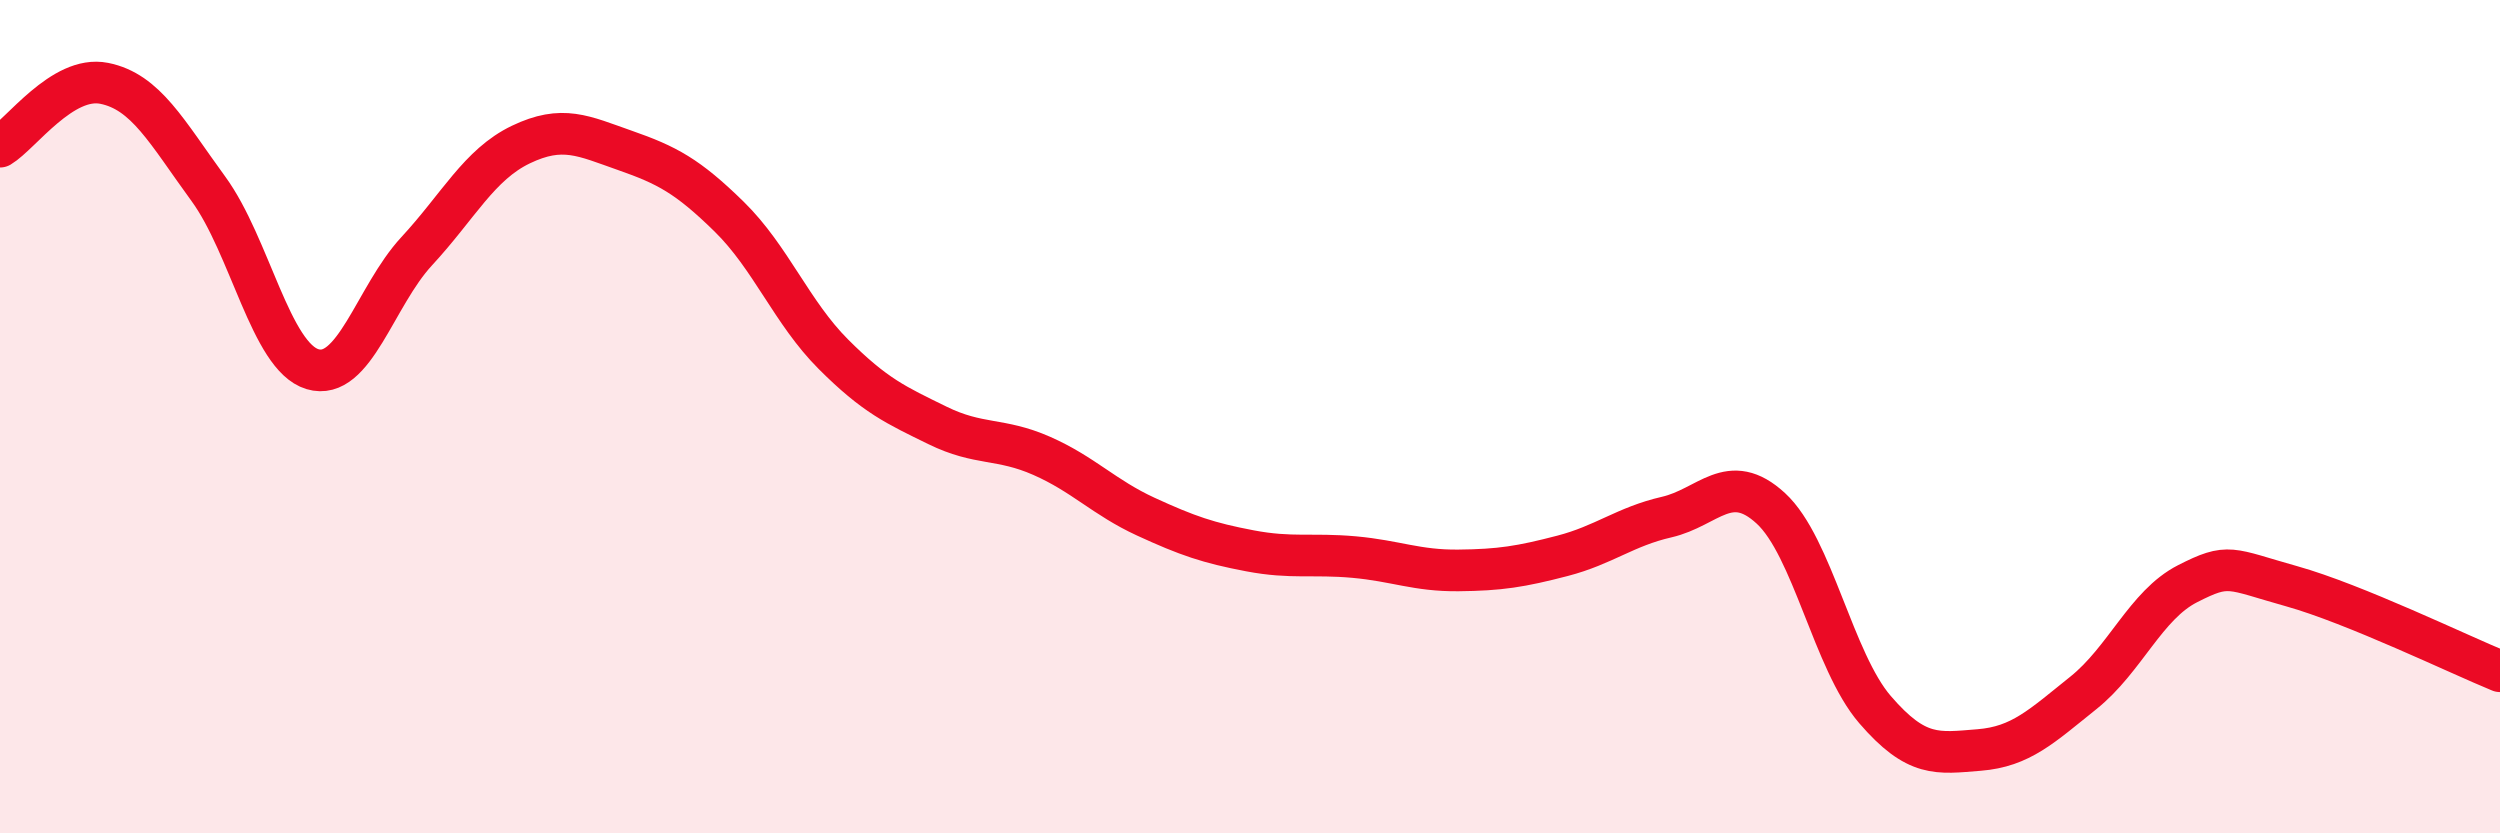 
    <svg width="60" height="20" viewBox="0 0 60 20" xmlns="http://www.w3.org/2000/svg">
      <path
        d="M 0,3.52 C 0.5,3.22 1.5,1.8 2.5,2 C 3.5,2.2 4,3.16 5,4.53 C 6,5.9 6.5,8.56 7.5,8.86 C 8.5,9.16 9,7.11 10,6.03 C 11,4.95 11.5,3.95 12.5,3.47 C 13.5,2.99 14,3.26 15,3.61 C 16,3.96 16.5,4.22 17.5,5.2 C 18.5,6.18 19,7.5 20,8.5 C 21,9.5 21.5,9.72 22.5,10.21 C 23.5,10.7 24,10.5 25,10.94 C 26,11.38 26.5,11.94 27.5,12.4 C 28.5,12.86 29,13.03 30,13.22 C 31,13.41 31.5,13.28 32.5,13.37 C 33.5,13.46 34,13.7 35,13.69 C 36,13.68 36.5,13.6 37.5,13.34 C 38.5,13.08 39,12.64 40,12.41 C 41,12.18 41.5,11.28 42.5,12.2 C 43.5,13.12 44,15.87 45,17.03 C 46,18.19 46.5,18.08 47.5,18 C 48.5,17.92 49,17.43 50,16.63 C 51,15.83 51.5,14.52 52.5,14.01 C 53.5,13.5 53.5,13.65 55,14.07 C 56.5,14.49 59,15.7 60,16.11L60 20L0 20Z"
        fill="#EB0A25"
        opacity="0.1"
        stroke-linecap="round"
        stroke-linejoin="round"
      />
      <path
        d="M 0,3.52 C 0.5,3.22 1.5,1.8 2.5,2 C 3.5,2.2 4,3.16 5,4.53 C 6,5.9 6.5,8.56 7.5,8.86 C 8.5,9.16 9,7.11 10,6.03 C 11,4.95 11.5,3.95 12.5,3.47 C 13.5,2.99 14,3.26 15,3.61 C 16,3.96 16.5,4.22 17.5,5.2 C 18.5,6.18 19,7.5 20,8.5 C 21,9.5 21.5,9.72 22.5,10.21 C 23.5,10.7 24,10.5 25,10.94 C 26,11.38 26.5,11.94 27.5,12.4 C 28.5,12.86 29,13.03 30,13.22 C 31,13.41 31.5,13.28 32.5,13.37 C 33.5,13.46 34,13.7 35,13.69 C 36,13.68 36.5,13.6 37.5,13.34 C 38.5,13.08 39,12.64 40,12.41 C 41,12.18 41.5,11.28 42.5,12.2 C 43.5,13.12 44,15.87 45,17.03 C 46,18.19 46.5,18.08 47.5,18 C 48.5,17.92 49,17.43 50,16.63 C 51,15.83 51.5,14.52 52.5,14.01 C 53.5,13.5 53.5,13.65 55,14.07 C 56.5,14.49 59,15.7 60,16.11"
        stroke="#EB0A25"
        stroke-width="1"
        fill="none"
        stroke-linecap="round"
        stroke-linejoin="round"
      />
    </svg>
  